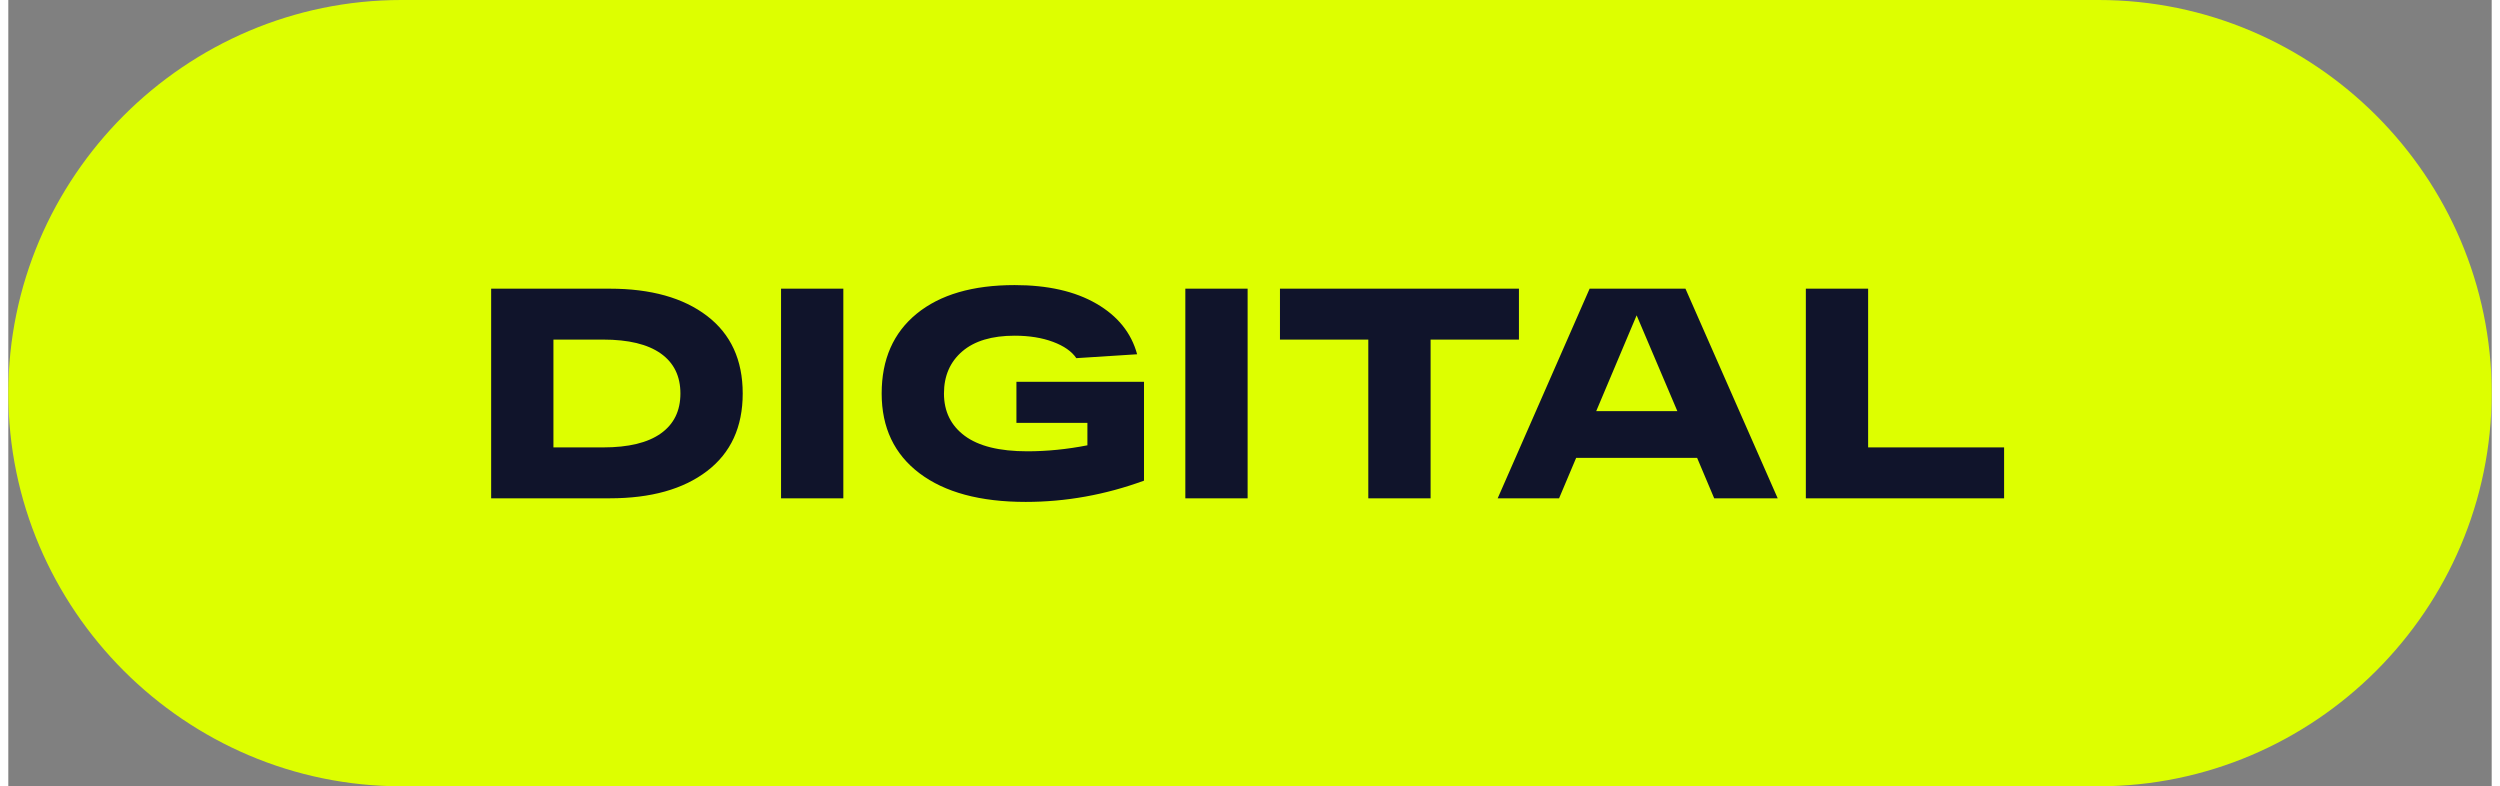 <?xml version="1.0" encoding="UTF-8"?> <svg xmlns="http://www.w3.org/2000/svg" xmlns:xlink="http://www.w3.org/1999/xlink" xml:space="preserve" width="248px" height="78px" version="1.1" shape-rendering="geometricPrecision" text-rendering="geometricPrecision" image-rendering="optimizeQuality" fill-rule="evenodd" clip-rule="evenodd" viewBox="0 0 908346 287602"><rect x="0" y="0" width="908346" height="287602" fill="#808080" stroke="none"/> <g id="Слой_x0020_1">  <path fill="#DDFF00" d="M143801 0l620745 0c79093,0 143800,64708 143800,143801l0 0c0,79093 -64707,143801 -143800,143801l-620745 0c-79093,0 -143801,-64708 -143801,-143801l0 0c0,-79093 64708,-143801 143801,-143801z"></path> <path fill="#10142B" d="M219984 105590c15043,0 26908,3321 35599,9969 8691,6642 13039,16100 13039,28367 0,12272 -4348,21725 -13039,28372 -8691,6648 -20556,9969 -35599,9969l-43377 0 0 -76677 43377 0zm-2408 58057c9271,0 16299,-1698 21084,-5097 4785,-3395 7176,-8267 7176,-14624 0,-6352 -2391,-11224 -7176,-14623 -4785,-3395 -11813,-5093 -21084,-5093l-18187 0 0 39437 18187 0zm65067 18620l0 -76677 22782 0 0 76677 -22782 0zm86095 -42610l46664 0 0 36149c-14165,5183 -28589,7777 -43269,7777 -16650,0 -29593,-3490 -38829,-10462 -9237,-6976 -13857,-16706 -13857,-29195 0,-12484 4274,-22214 12817,-29190 8544,-6972 20483,-10462 35816,-10462 12125,0 22093,2264 29905,6794 7816,4525 12779,10696 14901,18512l-22241 1420c-1675,-2481 -4525,-4469 -8543,-5967 -4014,-1498 -8687,-2247 -14022,-2247 -8323,0 -14714,1918 -19166,5750 -4456,3837 -6681,8964 -6681,15390 0,6574 2537,11740 7612,15503 5075,3759 12688,5642 22838,5642 7228,0 14567,-732 22016,-2191l0 -8219 -25961 0 0 -15004zm61781 42610l0 -76677 22782 0 0 76677 -22782 0zm34612 -58057l0 -18620 87412 0 0 18620 -32313 0 0 58057 -22786 0 0 -58057 -32313 0zm158831 58057l-6244 -14788 -44251 0 -6245 14788 -22457 0 33629 -76677 35054 0 33738 76677 -23224 0zm-43160 -31876l29689 0 -14901 -35053 -14788 35053zm76681 31876l0 -76677 22782 0 0 58057 49733 0 0 18620 -72515 0z"></path> </g> </svg> 